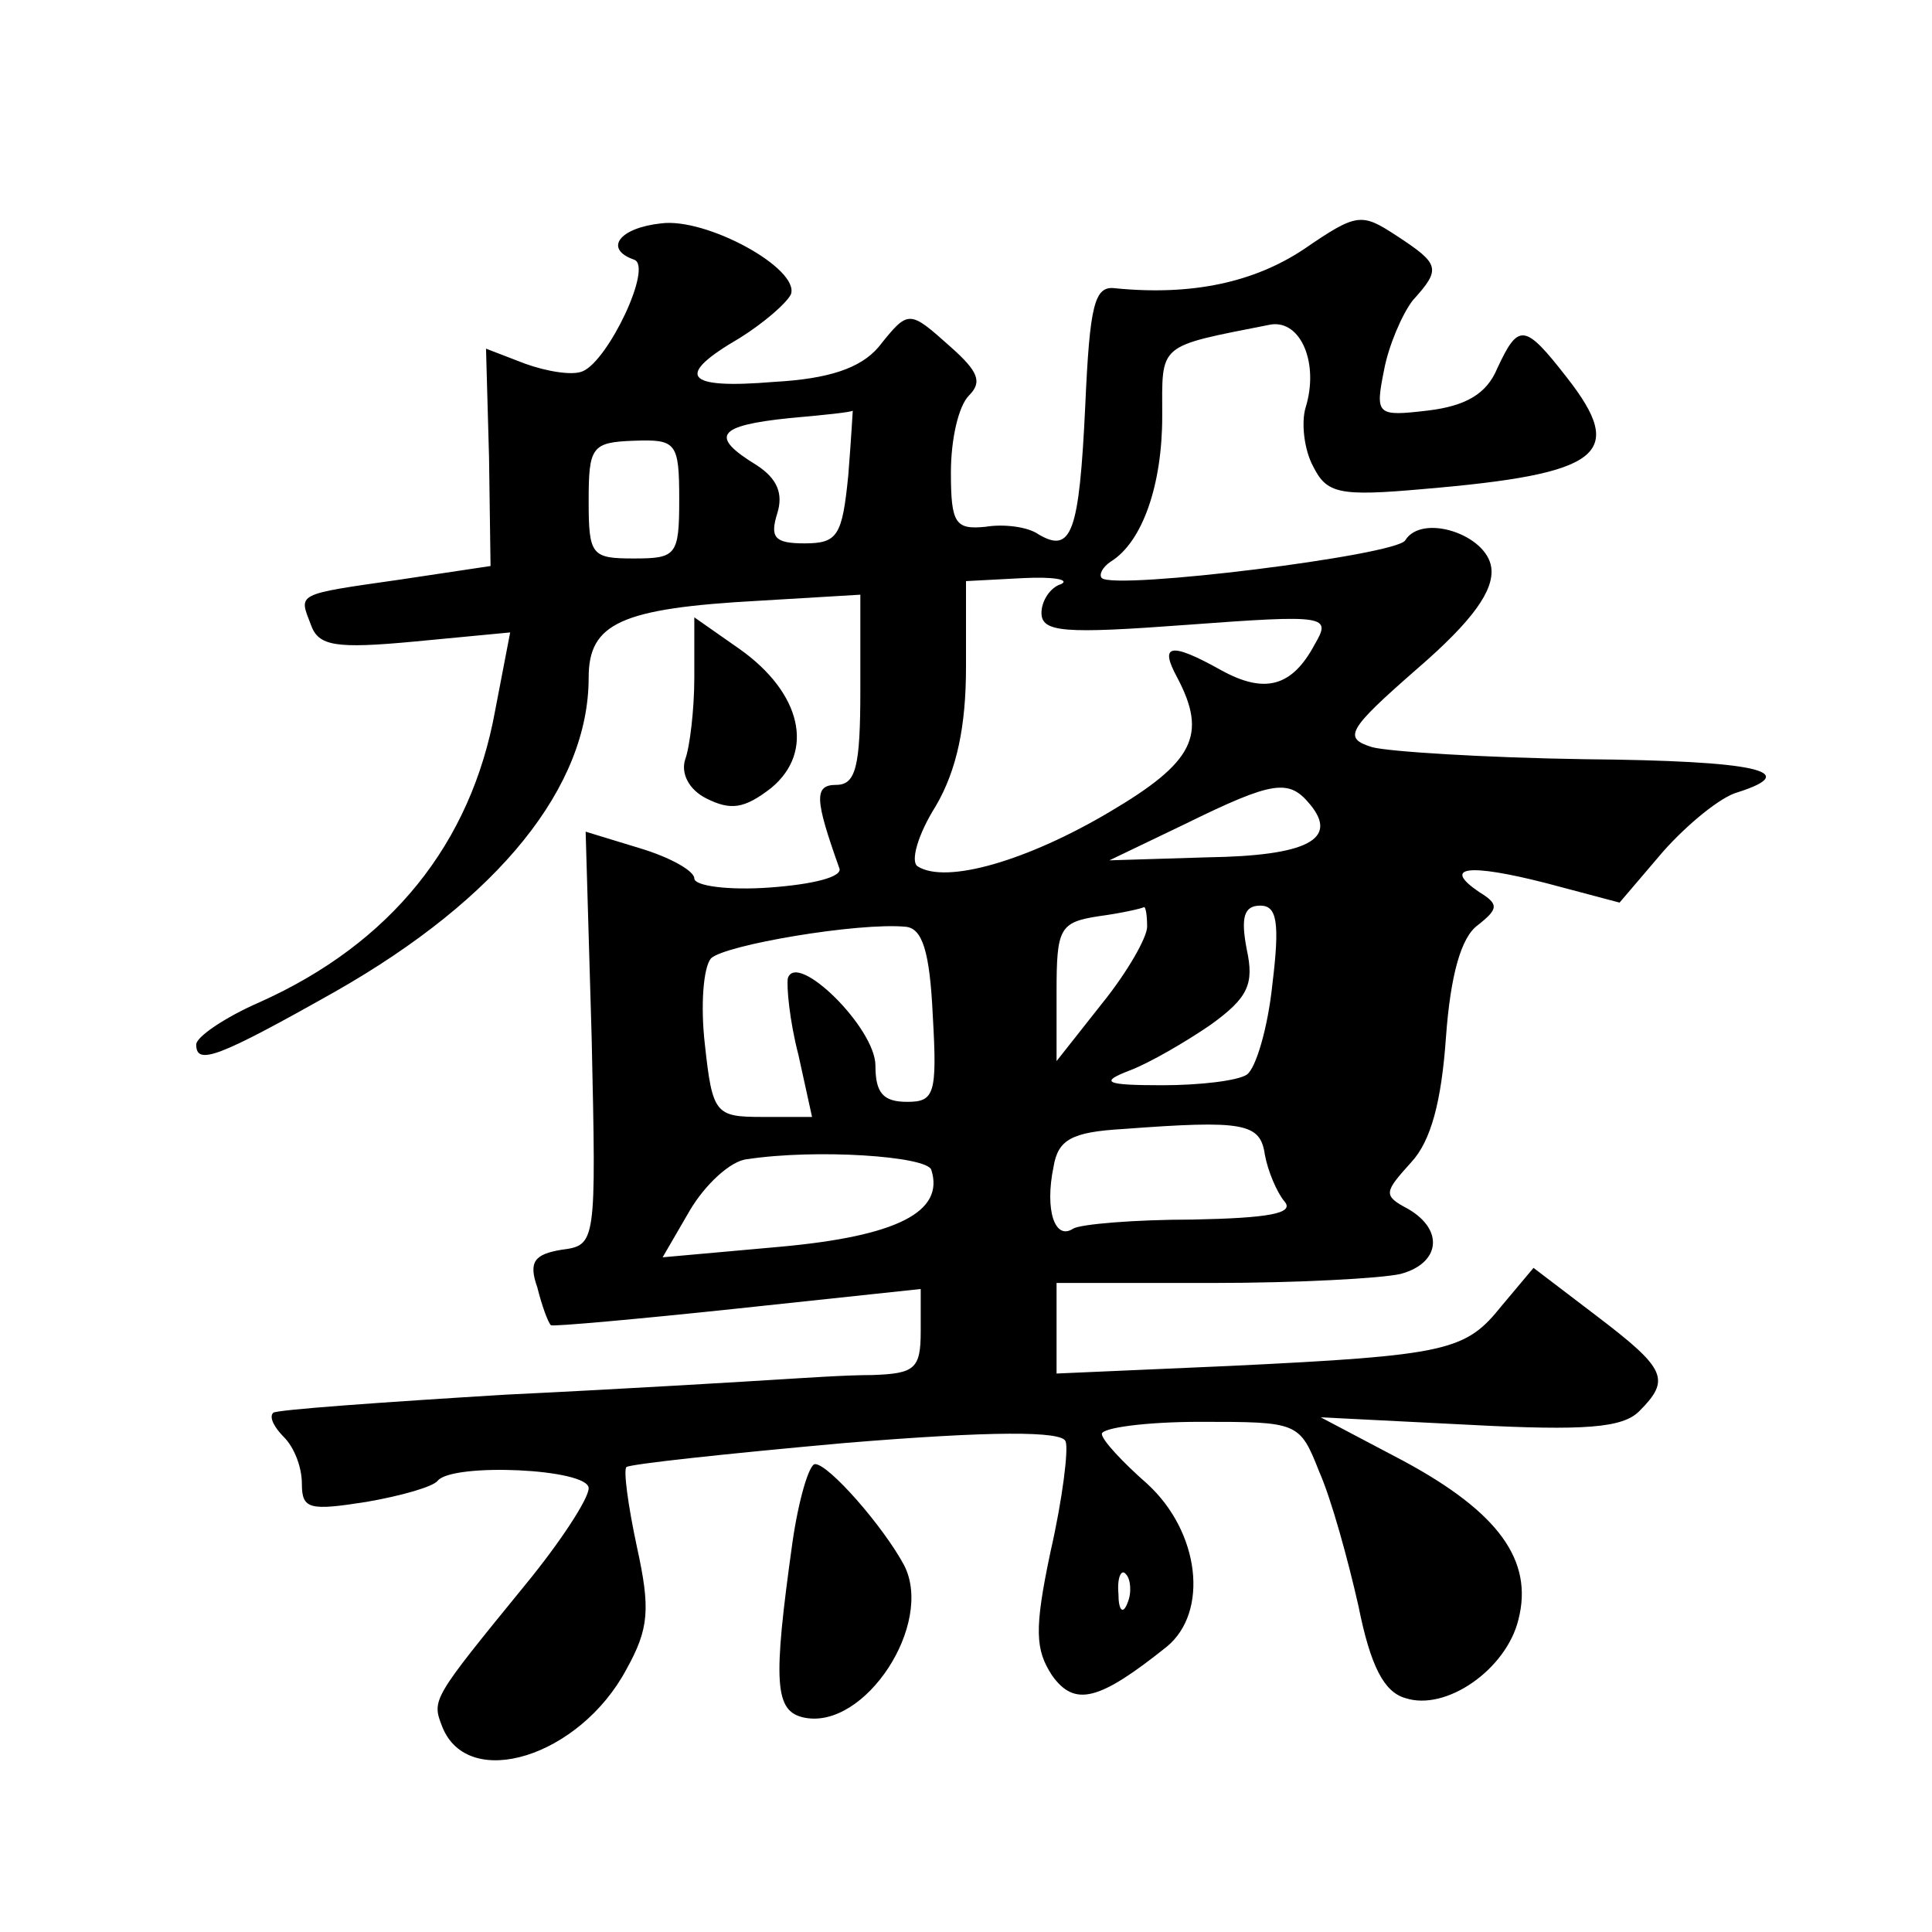 <?xml version="1.0" standalone="no"?>
<!DOCTYPE svg PUBLIC "-//W3C//DTD SVG 20010904//EN"
 "http://www.w3.org/TR/2001/REC-SVG-20010904/DTD/svg10.dtd">
<svg version="1.0" xmlns="http://www.w3.org/2000/svg"
 width="128pt" height="128pt" viewBox="0 0 128 128"
 preserveAspectRatio="xMidYMid meet">
<g transform="translate(0,128) scale(0.1,-0.1)"
fill="#0" stroke="none">
<path d="M438 1132 c-28 -3 -38 -17 -18 -24 13 -4 -17 -67 -34 -74 -7 -3 -24 0
-38 5 l-26 10 2 -72 1 -72 -60 -9 c-70 -10 -67 -9 -59 -30 5 -14 16 -16 69 -11
l63 6 -10 -52 c-16 -88 -69 -154 -156 -193 -23 -10 -42 -23 -42 -28 0 -14 14 -9
92 35 109 62 168 136 168 208 0 36 21 46 113 51 l67 4 0 -63 c0 -51 -3 -63 -16
-63 -15 0 -14 -10 2 -55 3 -6 -18 -11 -46 -13 -27 -2 -50 1 -50 6 0 5 -16 14 -36
20 l-36 11 4 -137 c3 -136 3 -137 -20 -140 -18 -3 -22 -8 -16 -25 3 -12 7 -23 9
-25 1 -1 57 4 123 11 l122 13 0 -28 c0 -25 -4 -28 -32 -29 -18 0 -46 -2 -63 -3
-16 -1 -97 -6 -180 -10 -82 -5 -152 -10 -154 -12 -3 -3 1 -10 7 -16 7 -7 12 -20
12 -31 0 -17 5 -18 43 -12 23 4 44 10 47 14 10 12 100 8 100 -5 0 -7 -19 -36 -42
-64 -62 -76 -62 -76 -55 -94 17 -43 91 -20 122 38 15 27 16 40 7 81 -6 28 -9 51
-7 53 2 2 67 9 145 16 97 8 144 8 146 1 2 -5 -2 -38 -10 -73 -11 -52 -10 -65 1
-82 15 -21 31 -17 76 19 28 23 22 76 -13 108 -16 14 -30 29 -30 33 0 4 29 8 65
8 65 0 66 0 79 -33 8 -18 19 -58 26 -89 8 -40 17 -57 31 -61 27 -9 67 19 75 52
10 39 -13 71 -76 105 l-55 29 99 -5 c76 -4 101 -2 112 9 21 21 18 28 -28 63 l-42
32 -21 -25 c-24 -30 -35 -33 -181 -40 l-114 -5 0 30 0 30 103 0 c56 0 112 3 125
6 26 7 29 29 5 43 -17 9 -16 11 2 31 13 14 20 40 23 83 3 41 10 66 21 74 14 11
14 14 1 22 -25 17 -7 19 44 6 l49 -13 29 34 c16 18 38 36 49 39 44 14 12 21 -101
22 -66 1 -130 5 -141 8 -19 6 -17 11 30 52 37 32 51 52 49 67 -3 22 -46 36 -57
18 -6 -10 -192 -33 -201 -25 -2 2 0 7 6 11 21 13 34 51 34 96 0 49 -4 46 72 61
20 3 32 -26 23 -55 -3 -10 -1 -28 5 -39 9 -18 17 -20 73 -15 118 10 135 23 95 74
-28 36 -32 36 -46 6 -7 -17 -21 -25 -46 -28 -34 -4 -35 -3 -29 27 3 16 12 37 19
46 19 21 18 24 -11 43 -23 15 -26 15 -61 -9 -33 -22 -74 -31 -125 -26 -14 2 -17
-11 -20 -78 -4 -84 -9 -98 -31 -85 -7 5 -23 7 -35 5 -20 -2 -23 2 -23 36 0 22 5
44 12 51 9 9 6 16 -12 32 -28 25 -28 25 -48 0 -12 -14 -33 -21 -69 -23 -60 -5 -66
4 -23 29 16 10 31 23 34 29 6 17 -56 51 -86 47z m124 -167 c-4 -40 -7 -45 -29 -45
-20 0 -23 4 -18 20 4 13 0 23 -14 32 -31 19 -26 26 22 31 23 2 42 4 42 5 0 1 -1
-18 -3 -43z m-112 -16 c0 -37 -2 -39 -30 -39 -28 0 -30 2 -30 38 0 36 2 39 30 40
28 1 30 -1 30 -39z m253 -56 c-7 -2 -13 -11 -13 -19 0 -13 15 -14 96 -8 94 7 96
6 85 -13 -15 -28 -33 -33 -62 -17 -34 19 -41 17 -29 -5 20 -38 11 -56 -45 -89 -54
-32 -108 -48 -127 -36 -5 3 0 21 12 40 14 24 20 53 20 92 l0 57 38 2 c20 1 31 -1
25 -4z m165 -146 c19 -23 -2 -34 -68 -35 l-65 -2 50 24 c59 29 69 30 83 13z m-108
-81 c0 -7 -13 -30 -30 -51 l-30 -38 0 46 c0 42 2 46 28 50 15 2 28 5 30 6 1 0 2
-5 2 -13z m83 -38 c-3 -29 -11 -56 -17 -60 -6 -4 -31 -7 -56 -7 -38 0 -42 2 -21
10 13 5 37 19 53 30 25 18 29 27 24 50 -4 21 -2 29 9 29 11 0 13 -11 8 -52z m-225
-21 c3 -52 1 -57 -17 -57 -16 0 -21 6 -21 24 0 25 -52 76 -58 58 -1 -5 1 -28 7
-51 l9 -41 -33 0 c-31 0 -33 2 -38 48 -3 26 -1 51 4 57 9 9 98 24 129 21 11 -1
16 -16 18 -59z m220 -92 c2 -11 8 -25 13 -31 7 -8 -11 -11 -61 -12 -38 0 -74 -3
-79 -6 -12 -8 -19 12 -13 41 3 18 12 23 46 25 80 6 91 4 94 -17z m-221 -10 c9 -28
-23 -44 -100 -51 l-78 -7 18 31 c10 17 27 33 38 34 46 7 119 2 122 -7z m130 -287
c-3 -8 -6 -5 -6 6 -1 11 2 17 5 13 3 -3 4 -12 1 -19z M460 831 c0 -21 -3 -46 -6
-54 -3 -9 2 -20 14 -26 16 -8 25 -7 43 7 29 24 20 63 -21 92 l-30 21 0 -40z M525
258 c-13 -93 -12 -112 8 -116 40 -8 86 62 66 101 -14 26 -50 67 -59 67 -4 0 -11
-24 -15 -52z"/>
</g>
</svg>
